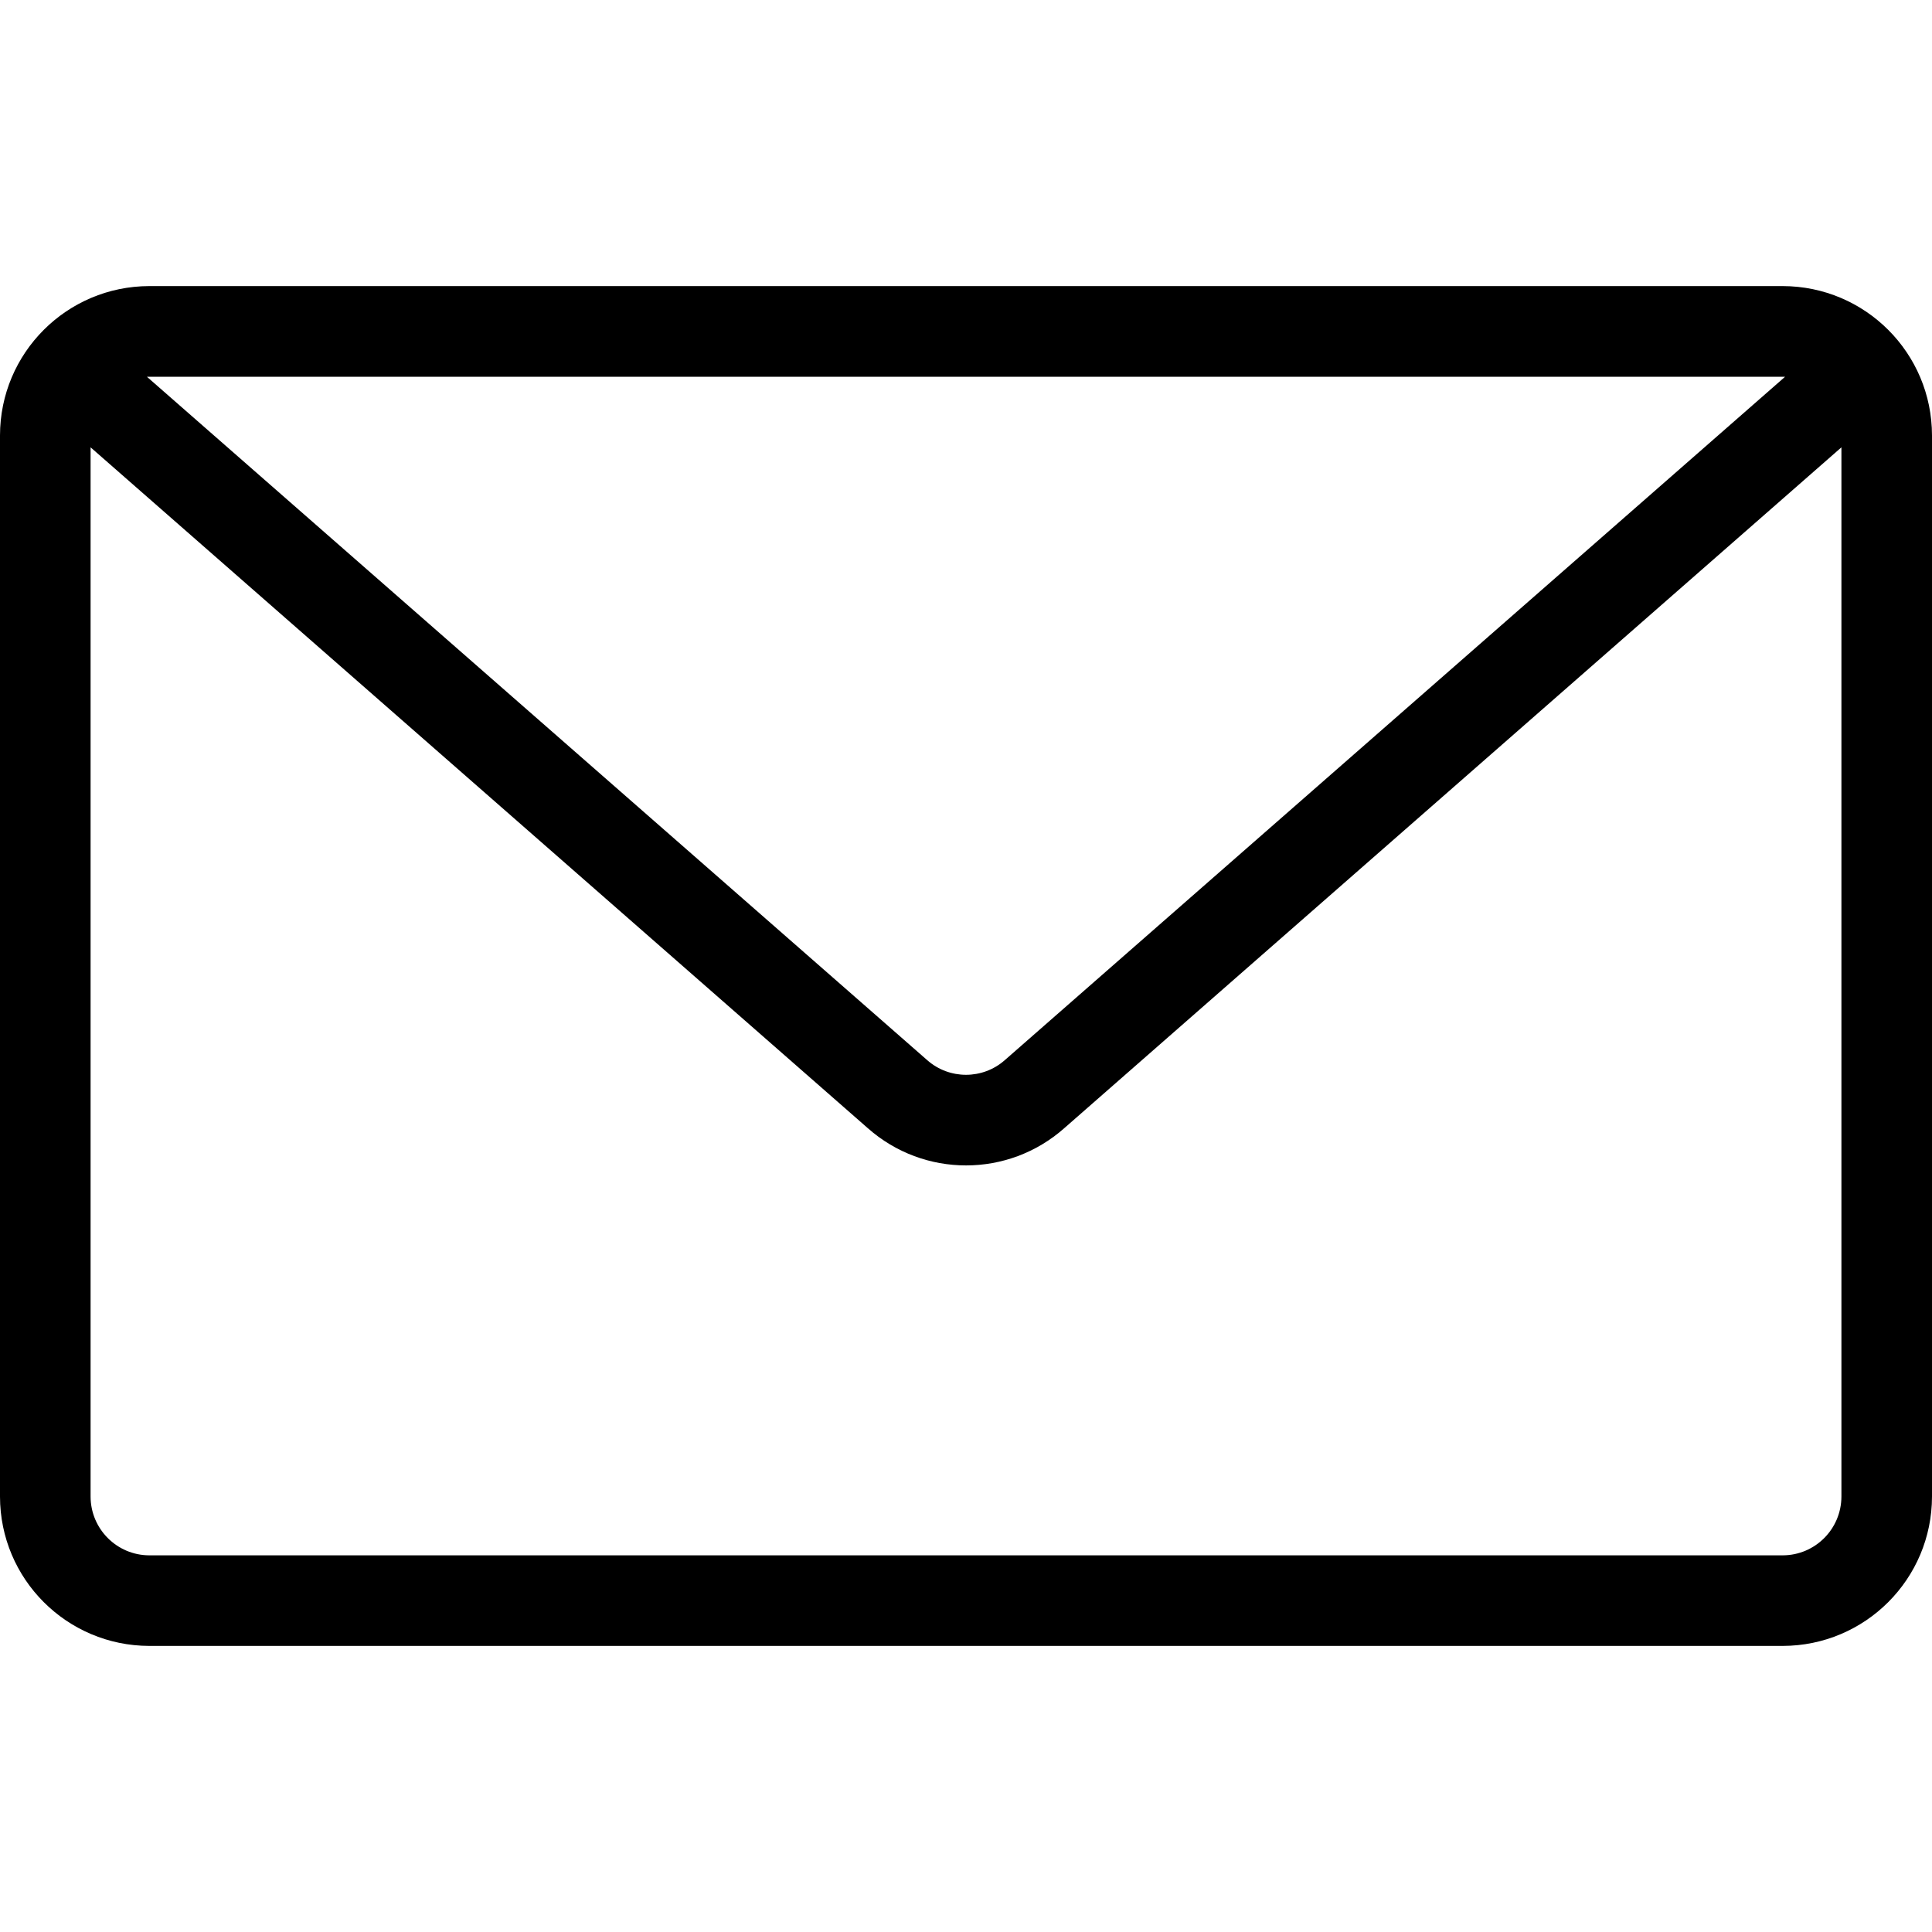 <svg width="26" height="26" viewBox="0 0 26 26" fill="none" xmlns="http://www.w3.org/2000/svg">
<path fill-rule="evenodd" clip-rule="evenodd" d="M2.009 3.85H23.991C25.101 3.852 25.999 4.75 26 5.86V20.14C25.999 21.25 25.101 22.148 23.991 22.15H2.009C0.899 22.148 0.001 21.25 0 20.14V5.86C0.001 4.75 0.899 3.852 2.009 3.85ZM24.781 6.02L14.323 15.182C13.568 15.851 12.433 15.851 11.678 15.182L1.219 6.02V20.14C1.22 20.576 1.573 20.93 2.009 20.931H23.991C24.428 20.93 24.78 20.576 24.781 20.14L24.781 6.02ZM1.977 5.07L12.478 14.267C12.776 14.53 13.224 14.53 13.522 14.267L24.023 5.07H23.991H2.009C1.998 5.069 1.988 5.069 1.977 5.07Z" fill="black"/>
</svg>
